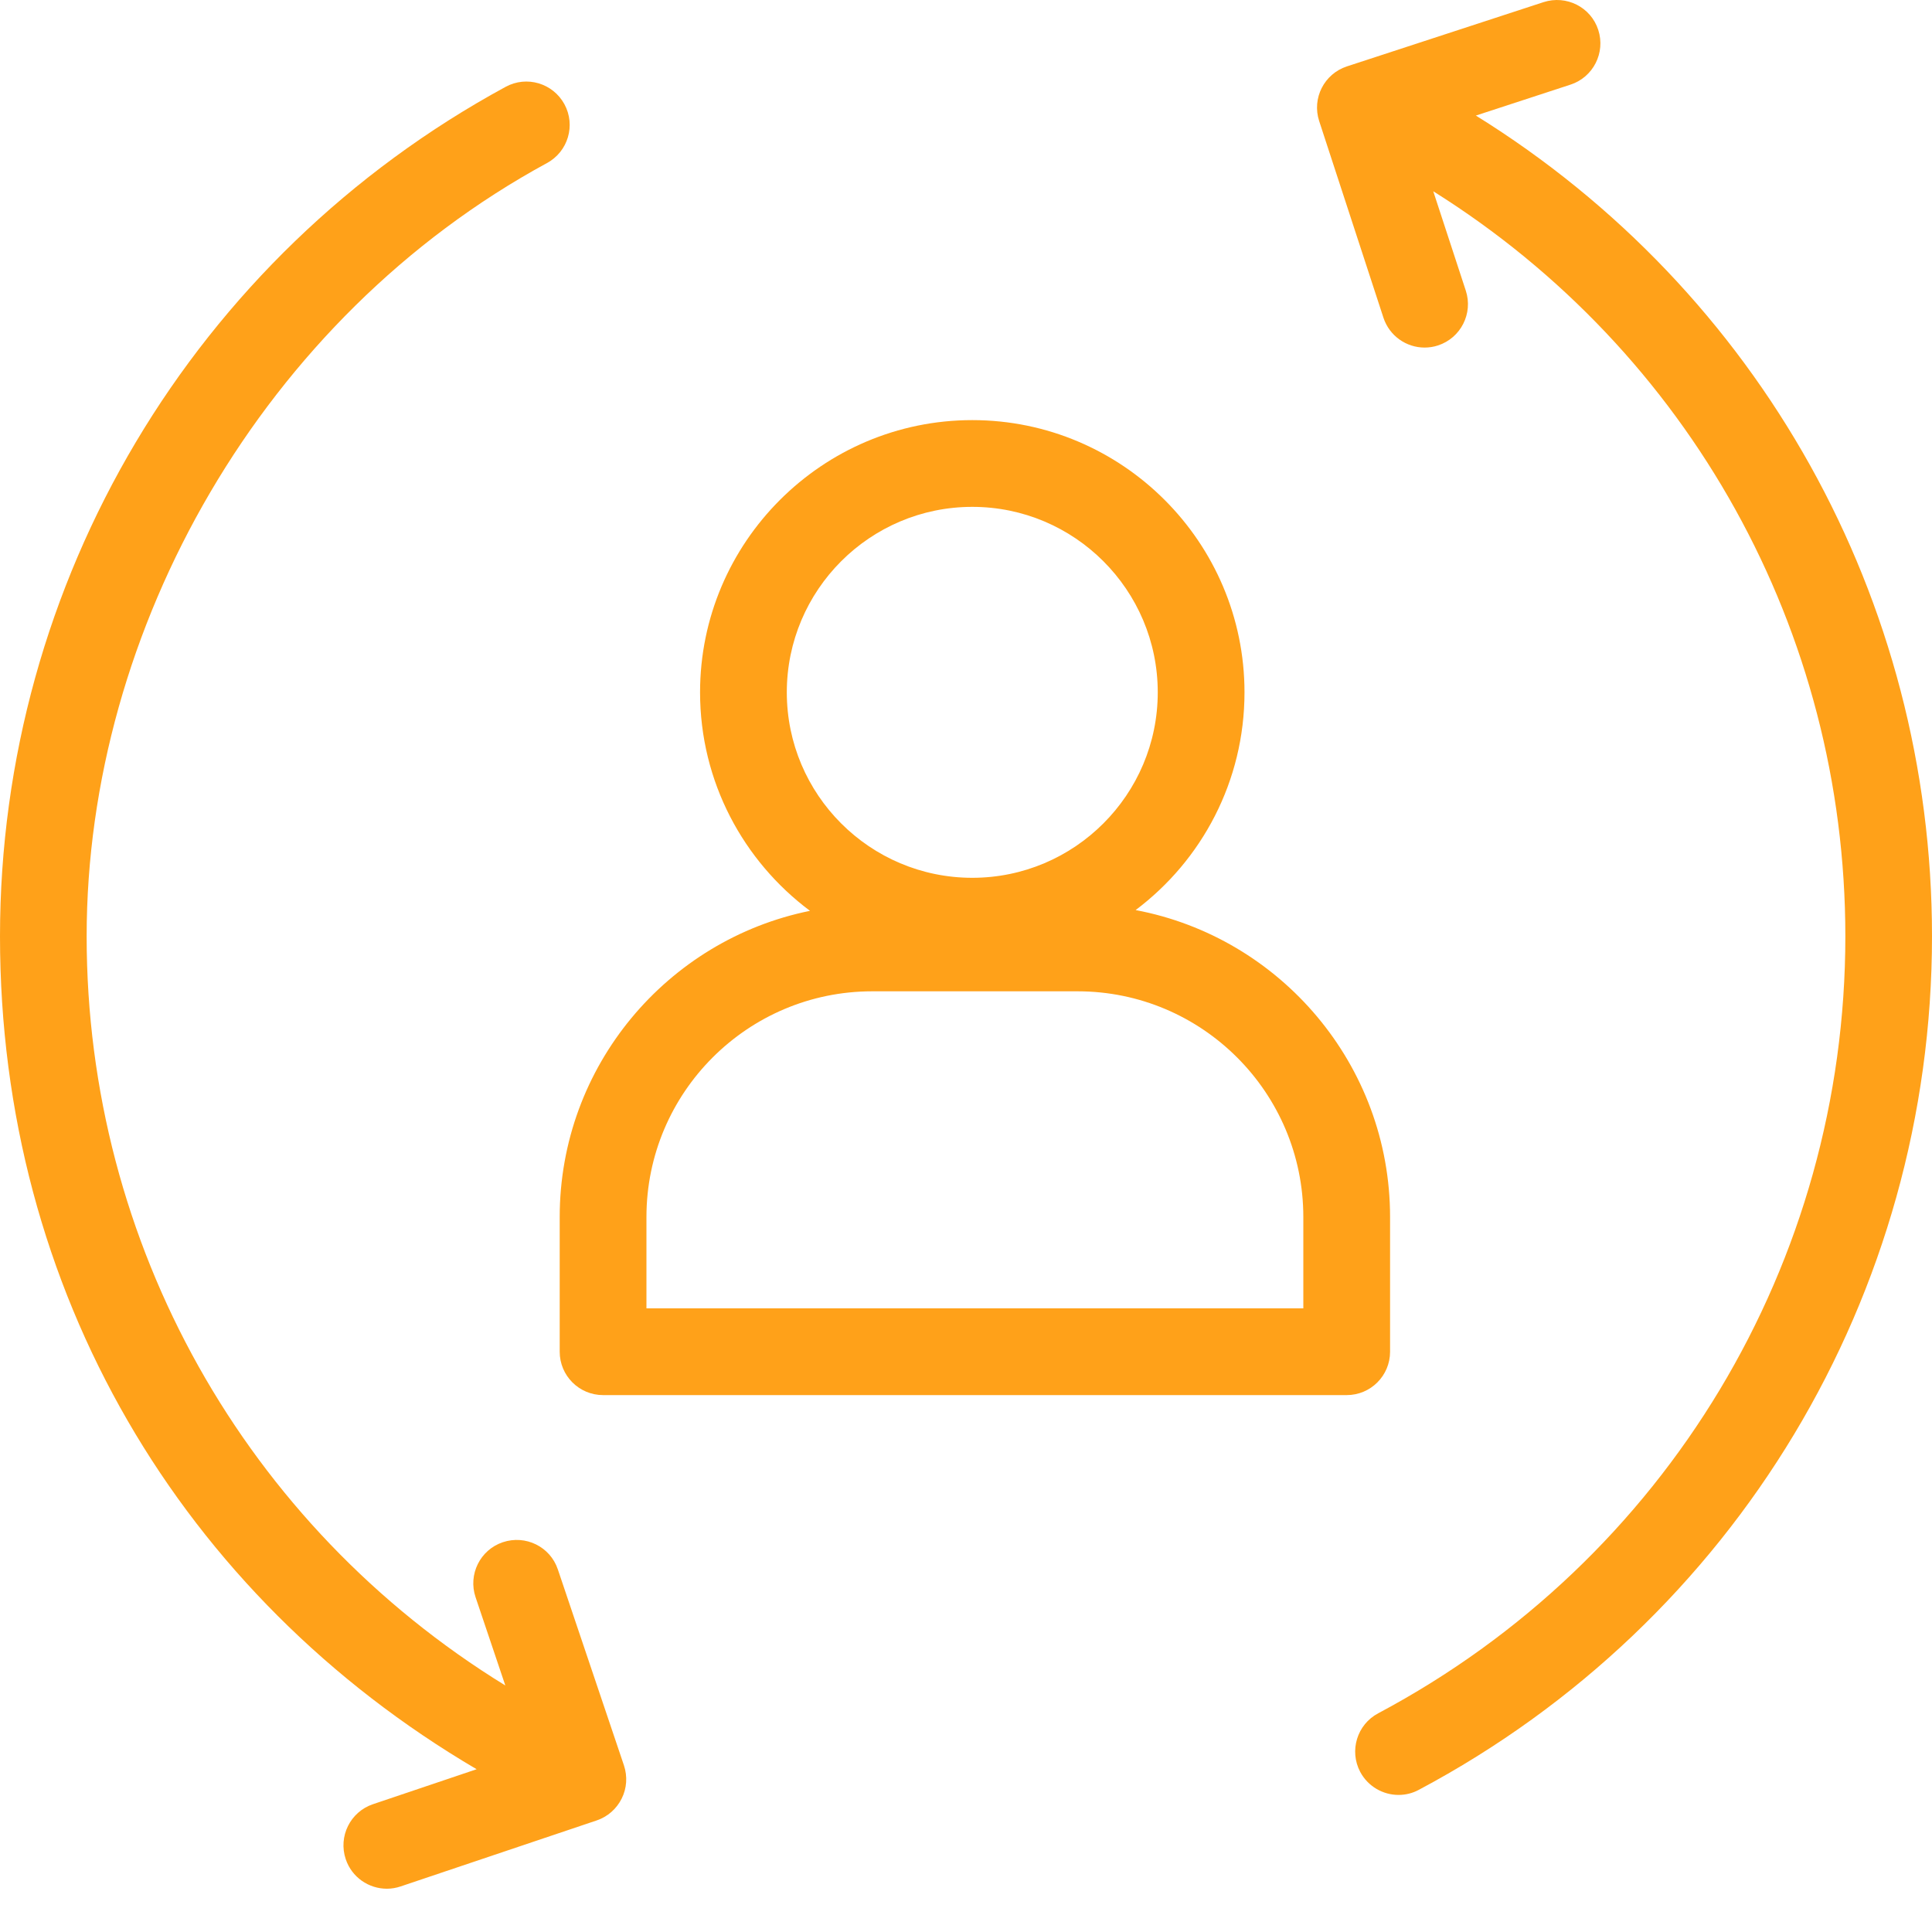<svg width="20" height="20" viewBox="0 0 20 20" fill="none" xmlns="http://www.w3.org/2000/svg">
<path d="M14.39 13.993V12.599C14.39 11.021 13.253 9.703 11.756 9.421C12.441 8.906 12.883 8.088 12.883 7.167C12.883 5.614 11.619 4.349 10.065 4.349C8.512 4.349 7.247 5.614 7.247 7.167C7.247 8.092 7.695 8.914 8.385 9.429C6.908 9.728 5.794 11.035 5.794 12.599V13.993C5.794 14.241 5.995 14.442 6.243 14.442H13.941C14.189 14.442 14.39 14.241 14.39 13.993ZM10.065 5.247C11.124 5.247 11.985 6.108 11.985 7.167C11.985 8.226 11.124 9.087 10.065 9.087C9.006 9.087 8.145 8.226 8.145 7.167C8.145 6.108 9.006 5.247 10.065 5.247ZM13.492 13.544H6.692V12.599C6.692 11.31 7.74 10.262 9.029 10.262H11.155C12.444 10.262 13.492 11.31 13.492 12.599V13.544Z" fill="#FFA119"/>
<path d="M15.279 1.196L16.258 0.876C16.493 0.799 16.622 0.546 16.545 0.309C16.468 0.073 16.215 -0.054 15.979 0.022L13.944 0.687C13.708 0.764 13.579 1.017 13.656 1.253L14.321 3.288C14.383 3.478 14.559 3.598 14.747 3.598C14.793 3.598 14.841 3.591 14.886 3.576C15.122 3.499 15.251 3.245 15.174 3.009L14.837 1.98C17.486 3.64 19.103 6.529 19.103 9.693C19.103 13.068 17.25 16.15 14.267 17.736C14.048 17.852 13.965 18.124 14.081 18.343C14.162 18.494 14.317 18.581 14.478 18.581C14.549 18.581 14.622 18.564 14.688 18.528C17.965 16.785 20 13.4 20 9.692C20 6.202 18.209 3.014 15.276 1.195L15.279 1.196Z" fill="#FFA119"/>
<path d="M5.775 16.247C5.696 16.011 5.441 15.886 5.205 15.965C4.97 16.044 4.844 16.299 4.923 16.534L5.231 17.448C2.542 15.795 0.897 12.879 0.897 9.693C0.897 6.506 2.724 3.285 5.662 1.688C5.881 1.569 5.961 1.297 5.843 1.079C5.724 0.861 5.452 0.78 5.234 0.899C2.005 2.653 0 6.022 0 9.693C0 13.363 1.879 16.52 4.934 18.315L3.861 18.677C3.626 18.756 3.5 19.011 3.579 19.246C3.642 19.434 3.817 19.552 4.005 19.552C4.052 19.552 4.101 19.544 4.148 19.528L6.177 18.845C6.29 18.807 6.383 18.725 6.436 18.618C6.489 18.512 6.497 18.389 6.459 18.275L5.775 16.247H5.775Z" fill="#FFA119"/>
</svg>
